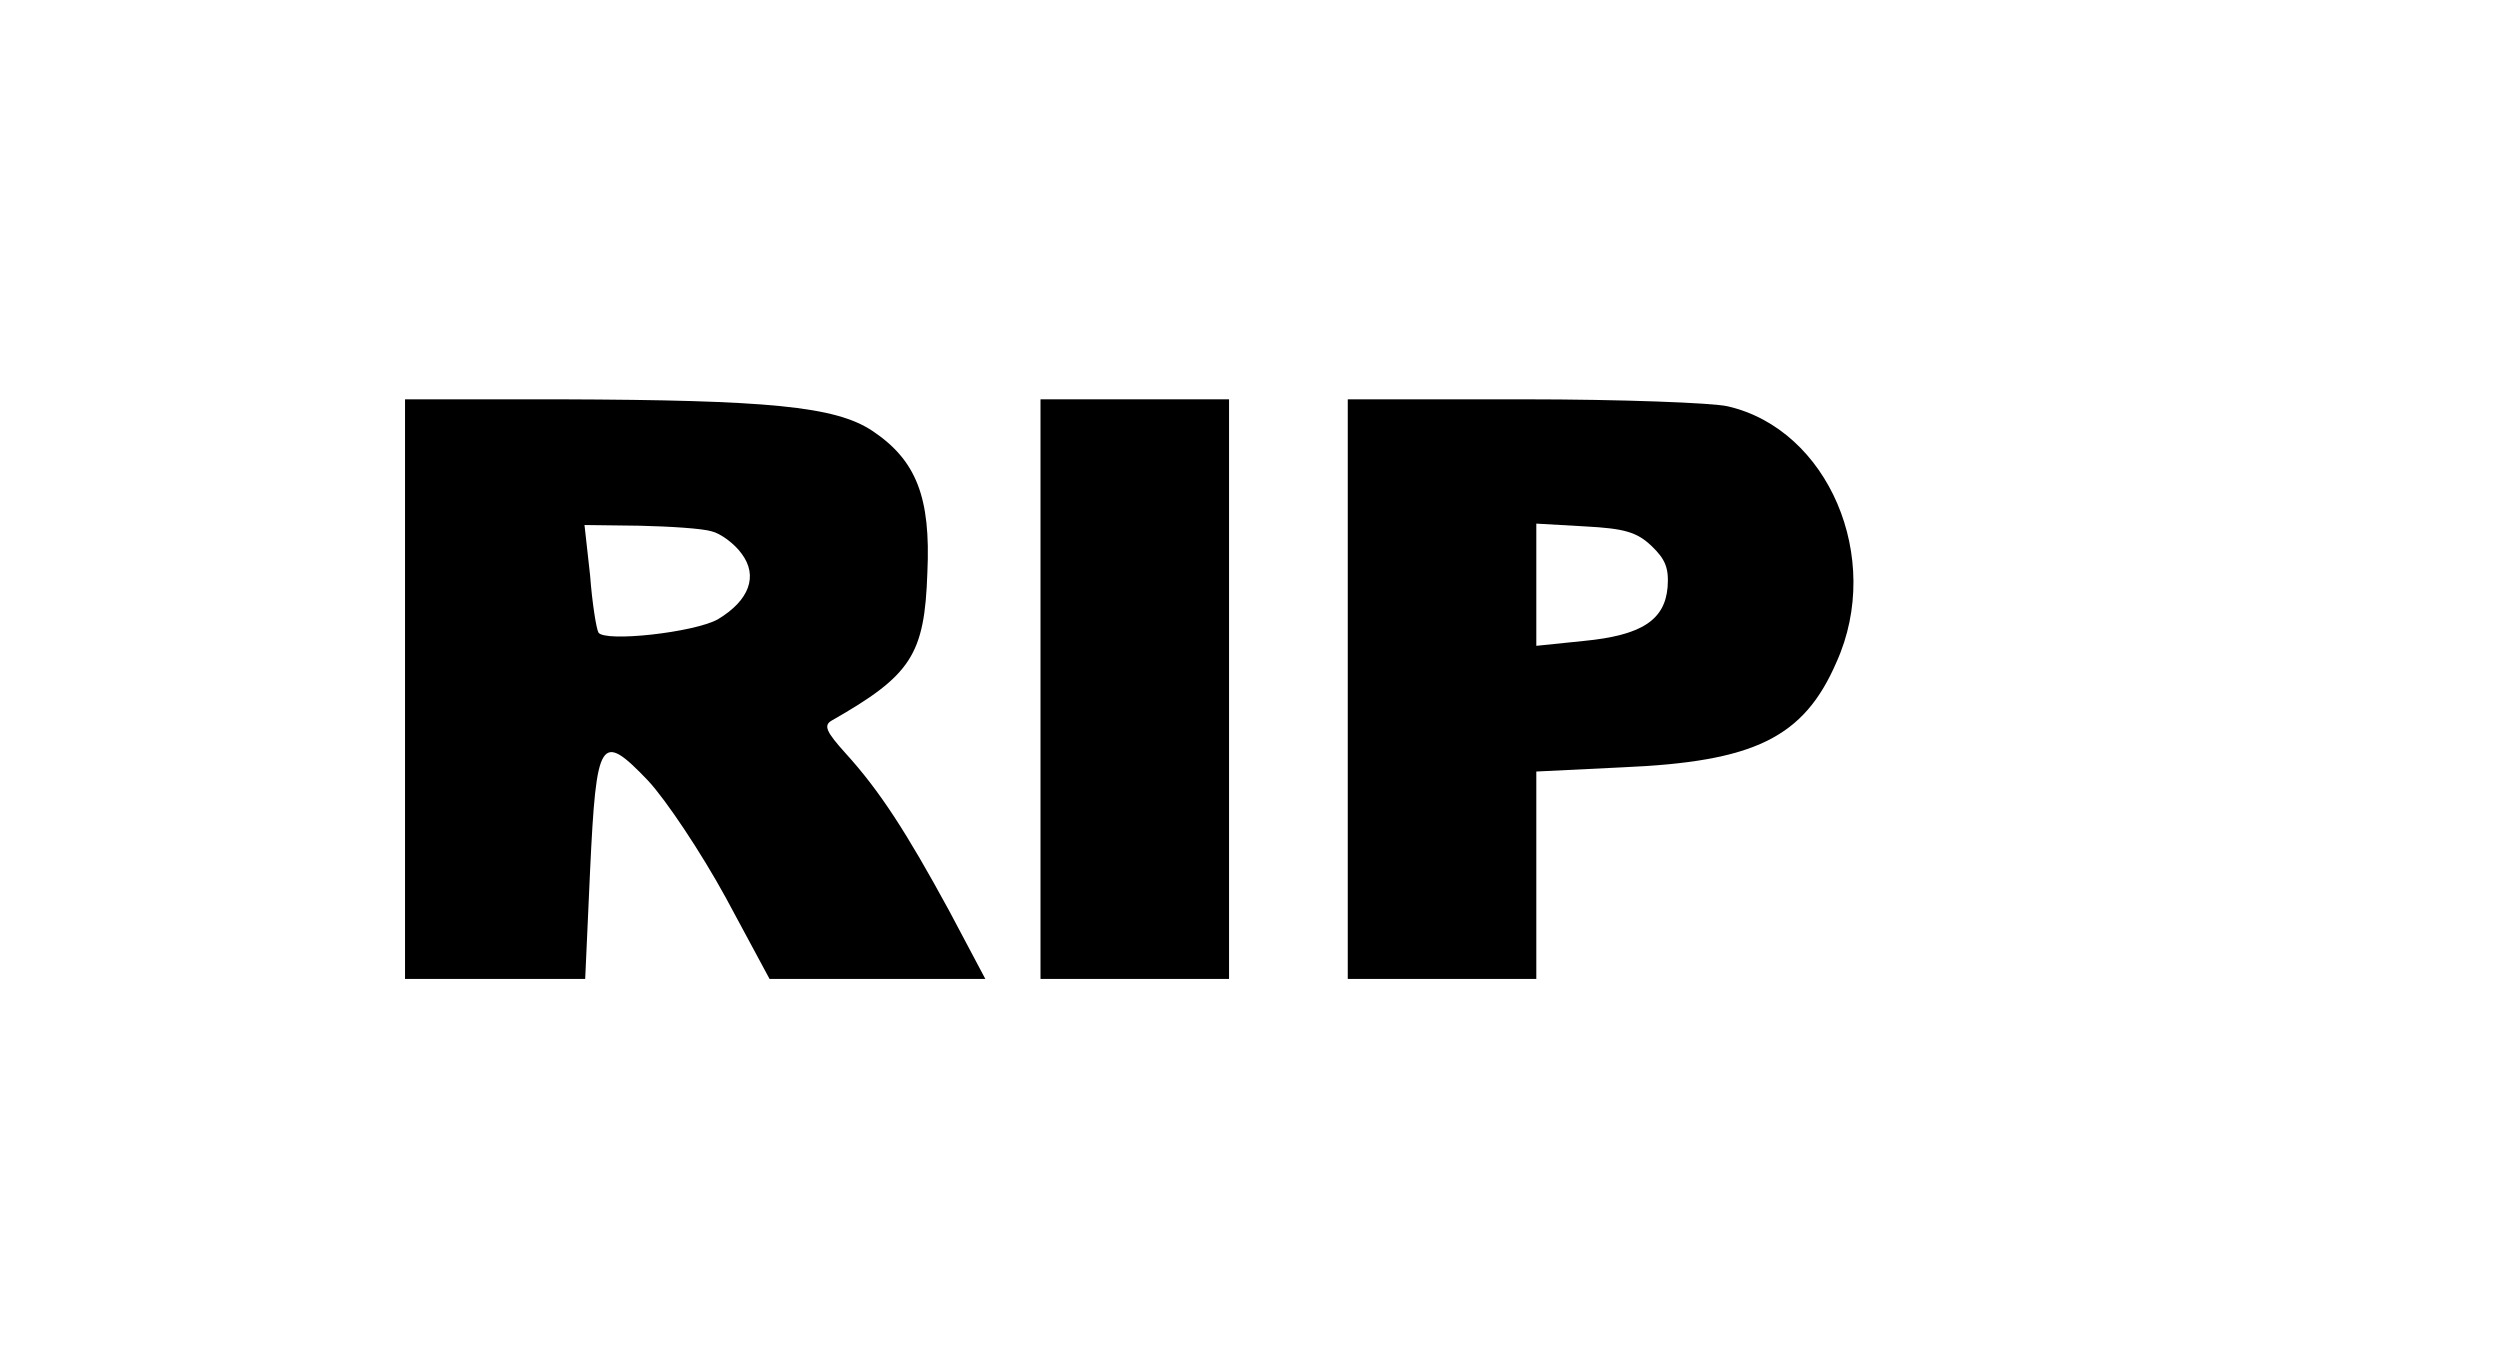 <?xml version="1.0" encoding="UTF-8" standalone="yes"?>
<svg version="1.0" xmlns="http://www.w3.org/2000/svg" width="268pt" height="147pt" viewBox="0 0 358 196" preserveAspectRatio="xMidYMid meet">
  <g transform="translate(0,196) scale(0.1,-0.1)" fill="#000000" stroke="none">
    <path d="M580 975 l0 -415 129 0 129 0 7 155 c9 191 15 200 83 129 26 -28 76
-103 111 -167 l63 -117 155 0 154 0 -52 98 c-61 112 -99 171 -148 225 -28 31
-32 40 -20 47 114 65 133 94 137 212 5 108 -16 161 -79 203 -53 35 -148 44
-446 45 l-223 0 0 -415z m439 226 c13 -3 33 -18 43 -32 24 -32 11 -67 -34 -94
-34 -19 -162 -33 -171 -19 -3 5 -9 42 -12 82 l-8 72 79 -1 c44 -1 90 -4 103
-8z"/>
    <path d="M1490 975 l0 -415 135 0 135 0 0 415 0 415 -135 0 -135 0 0 -415z"/>
    <path d="M1930 975 l0 -415 135 0 135 0 0 149 0 148 123 6 c189 8 260 42 307
151 67 149 -12 333 -156 366 -21 5 -153 10 -291 10 l-253 0 0 -415z m435 205
c20 -19 25 -32 23 -59 -4 -47 -37 -69 -120 -77 l-68 -7 0 88 0 87 70 -4 c56
-3 74 -8 95 -28z"/>
  </g>
</svg>